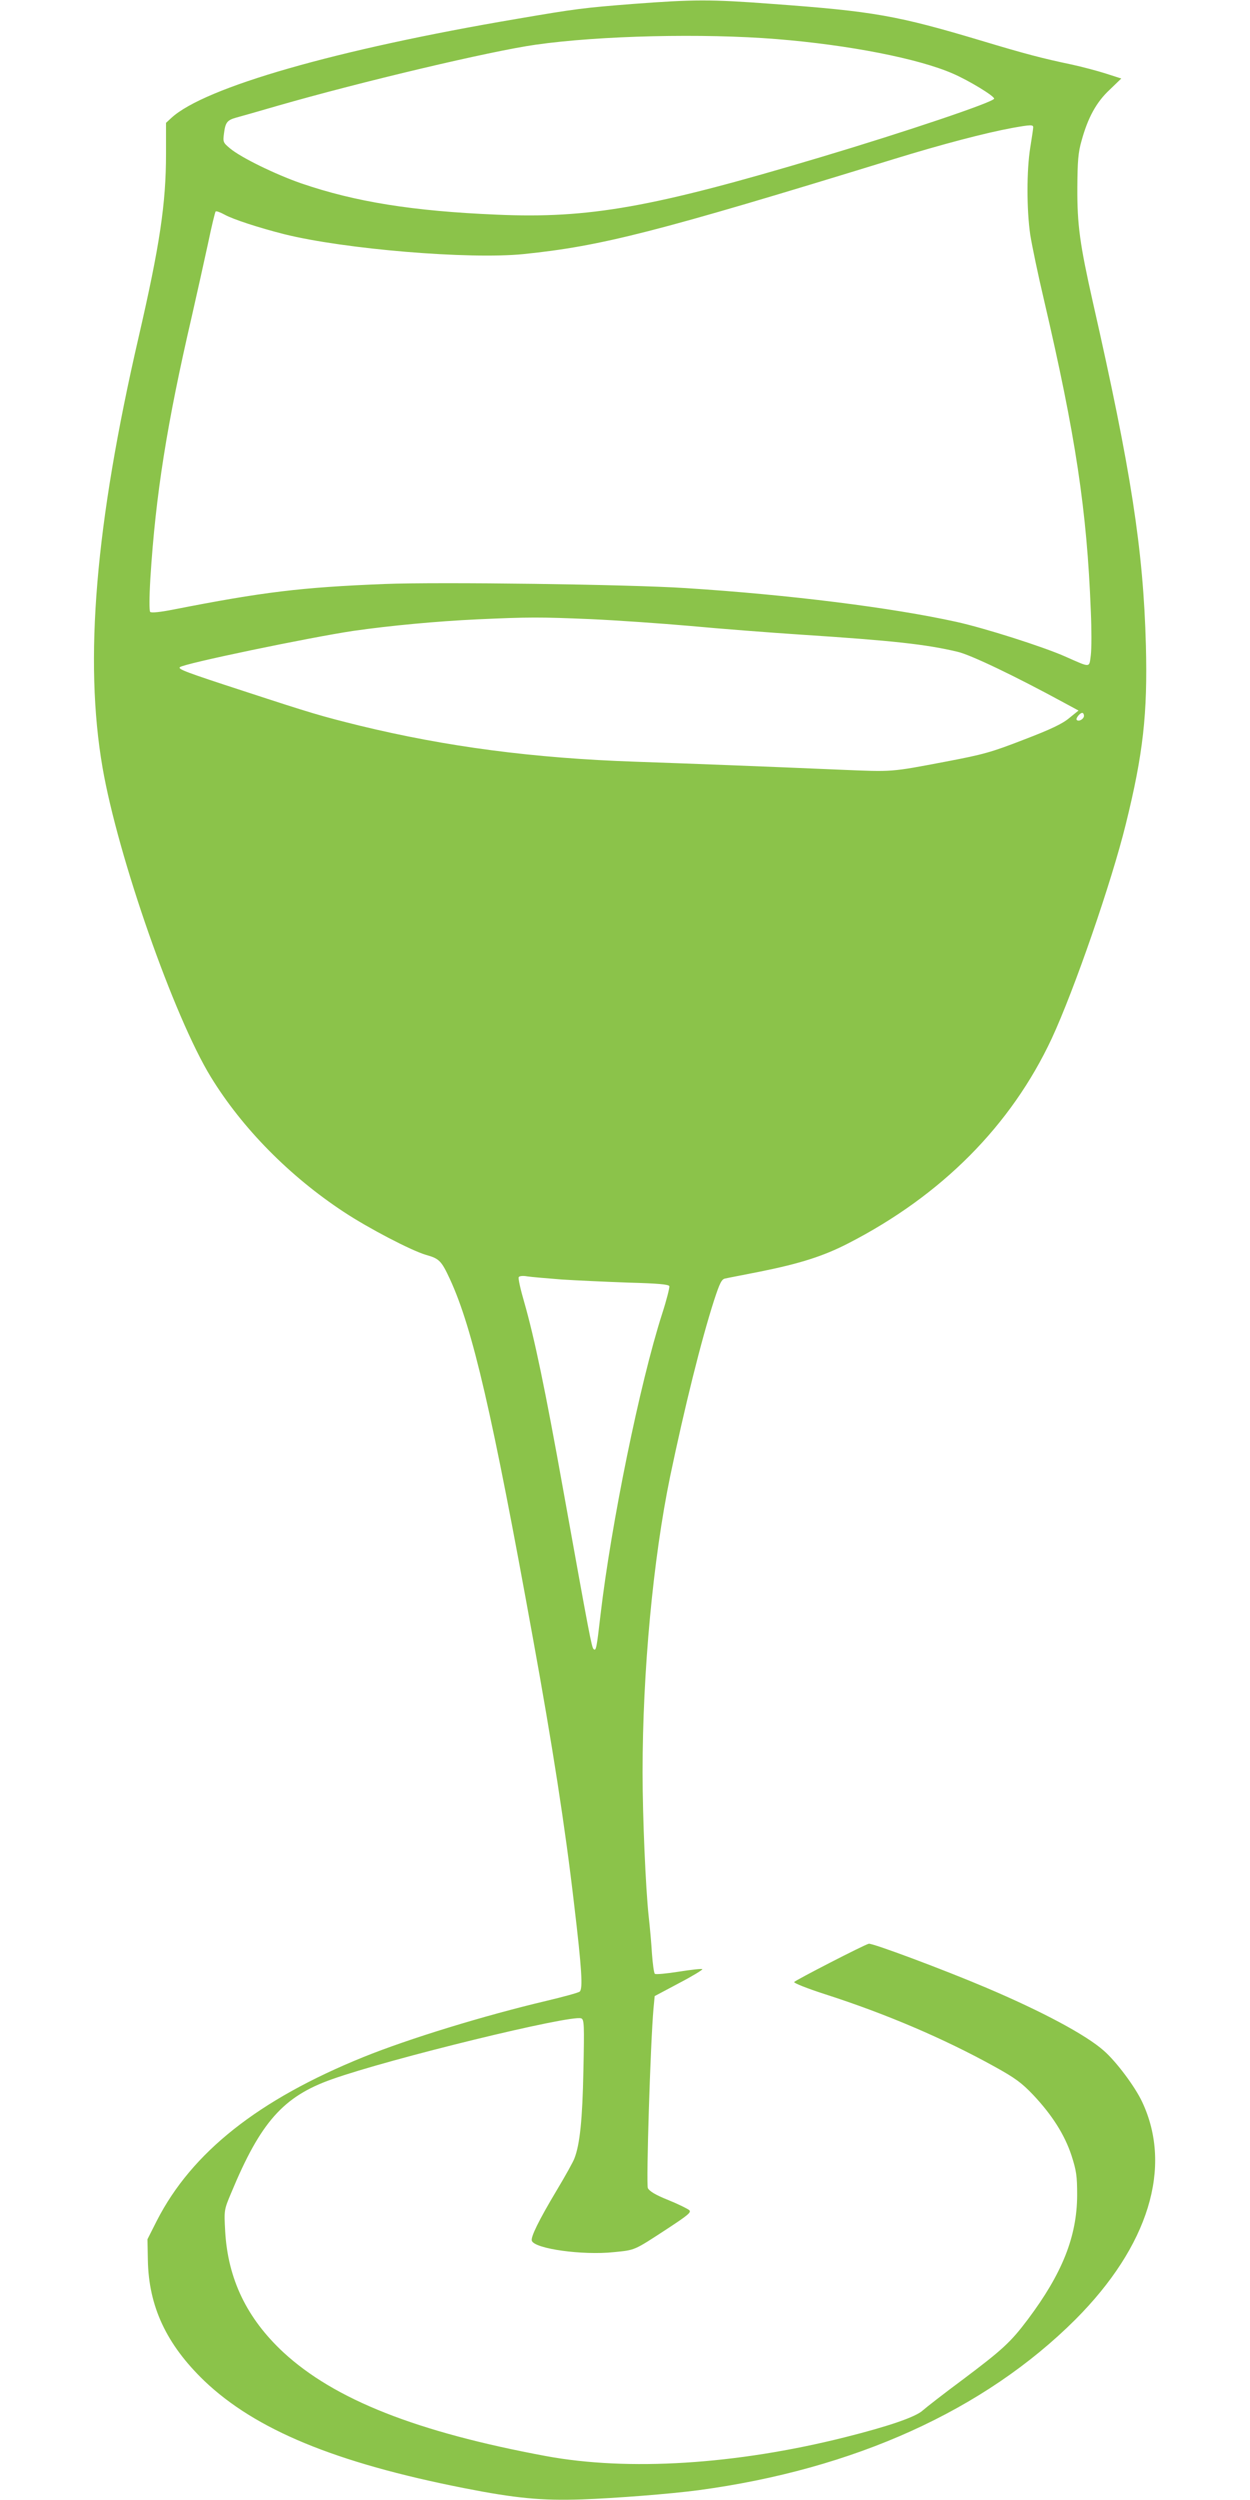 <?xml version="1.0" standalone="no"?>
<!DOCTYPE svg PUBLIC "-//W3C//DTD SVG 20010904//EN"
 "http://www.w3.org/TR/2001/REC-SVG-20010904/DTD/svg10.dtd">
<svg version="1.0" xmlns="http://www.w3.org/2000/svg"
 width="640pt" height="1280pt" viewBox="0 0 640 1280"
 preserveAspectRatio="xMidYMid meet">
<g transform="translate(0,1280) scale(0.1,-0.1)"
fill="#8bc34a" stroke="none">
<path d="M3243 12780 c-255 -20 -295 -25 -593 -76 -928 -157 -1603 -351 -1773
-508 l-27 -25 0 -158 c0 -256 -32 -469 -140 -938 -222 -962 -280 -1655 -185
-2205 79 -457 366 -1277 555 -1585 160 -261 402 -507 680 -690 127 -84 346
-198 421 -220 68 -19 79 -30 123 -125 116 -252 216 -684 425 -1840 99 -544
165 -968 210 -1356 40 -336 46 -437 29 -451 -7 -6 -85 -27 -173 -48 -317 -75
-702 -193 -934 -287 -538 -218 -879 -488 -1058 -838 l-48 -95 2 -105 c4 -239
95 -433 289 -620 262 -250 670 -419 1329 -549 263 -52 398 -65 604 -58 171 6
453 28 596 47 798 107 1466 410 1931 874 375 376 499 780 342 1114 -37 79
-133 207 -196 262 -91 81 -315 201 -605 324 -214 91 -583 229 -599 224 -25 -6
-376 -187 -382 -196 -3 -5 67 -33 157 -62 311 -100 607 -226 869 -371 105 -58
139 -83 198 -145 97 -103 161 -204 196 -310 25 -78 29 -104 29 -204 -1 -211
-76 -400 -253 -636 -88 -117 -130 -155 -332 -307 -96 -71 -188 -143 -205 -158
-36 -34 -177 -82 -400 -138 -558 -140 -1109 -174 -1530 -96 -662 123 -1082
289 -1344 531 -187 174 -284 375 -298 619 -6 110 -6 110 31 198 150 361 266
493 515 581 294 105 1225 332 1277 312 15 -6 16 -31 11 -269 -5 -250 -18 -376
-46 -448 -5 -15 -46 -89 -91 -164 -92 -154 -134 -240 -127 -258 16 -41 259
-75 420 -58 110 11 101 7 271 118 108 71 127 86 115 97 -8 7 -56 31 -108 52
-65 26 -96 45 -104 61 -9 21 13 740 29 920 l6 63 124 66 c69 36 123 69 120 72
-4 3 -58 -3 -121 -13 -63 -10 -118 -15 -122 -11 -5 4 -11 51 -15 104 -3 53
-11 140 -17 193 -15 140 -31 503 -31 734 0 518 54 1093 141 1515 74 354 159
697 225 902 29 89 39 109 57 112 12 3 92 18 177 35 204 41 325 79 453 145 479
246 834 604 1042 1049 115 248 306 800 379 1097 89 360 112 566 103 915 -13
491 -76 896 -272 1760 -66 294 -80 393 -79 585 1 135 4 179 22 241 32 116 75
196 144 260 l59 57 -78 25 c-43 14 -123 35 -178 47 -148 31 -239 55 -455 120
-437 131 -556 152 -1076 190 -318 24 -403 23 -711 0z m731 -180 c373 -30 729
-100 905 -177 81 -35 211 -114 211 -128 0 -17 -454 -170 -889 -300 -860 -257
-1184 -315 -1658 -294 -428 18 -724 65 -1003 161 -129 45 -306 131 -362 178
-36 30 -37 33 -31 78 7 55 16 67 63 80 19 5 114 32 210 60 431 124 1090 280
1322 313 330 47 858 59 1232 29z m1316 -452 c0 -7 -7 -53 -15 -103 -19 -117
-19 -318 0 -448 9 -56 40 -205 70 -332 162 -695 220 -1076 240 -1595 4 -91 4
-192 0 -224 -9 -67 2 -66 -132 -7 -113 50 -411 145 -556 177 -331 73 -854 139
-1387 173 -287 19 -1265 32 -1540 21 -429 -17 -624 -41 -1083 -131 -66 -13
-112 -18 -118 -12 -5 5 -5 73 1 173 27 429 85 792 212 1340 27 118 64 286 83
373 18 87 36 161 39 164 3 4 24 -4 46 -16 43 -24 175 -67 305 -100 309 -77
946 -130 1225 -102 400 41 679 112 1895 486 250 77 472 135 608 160 95 17 107
17 107 3z m-2265 -2518 c132 -6 362 -22 510 -35 149 -14 407 -34 575 -45 460
-30 633 -49 792 -87 67 -15 298 -126 546 -261 l74 -40 -47 -38 c-34 -29 -94
-58 -233 -111 -167 -65 -208 -76 -397 -112 -289 -55 -272 -53 -540 -42 -399
17 -734 30 -1050 41 -527 18 -971 77 -1415 185 -197 49 -239 61 -590 176 -298
97 -340 113 -329 123 17 18 662 152 889 186 189 27 424 49 635 59 266 12 317
12 580 1z m2525 -495 c0 -16 -27 -32 -37 -21 -7 7 16 36 28 36 5 0 9 -7 9 -15z
m-2675 -2886 c77 -5 232 -12 343 -16 150 -4 205 -9 209 -18 2 -7 -14 -71 -37
-142 -114 -355 -261 -1077 -315 -1538 -20 -173 -23 -191 -36 -178 -10 10 -21
68 -155 813 -93 519 -148 781 -200 963 -19 65 -32 123 -28 128 3 6 22 8 43 4
20 -3 99 -10 176 -16z"/>
</g>
</svg>
